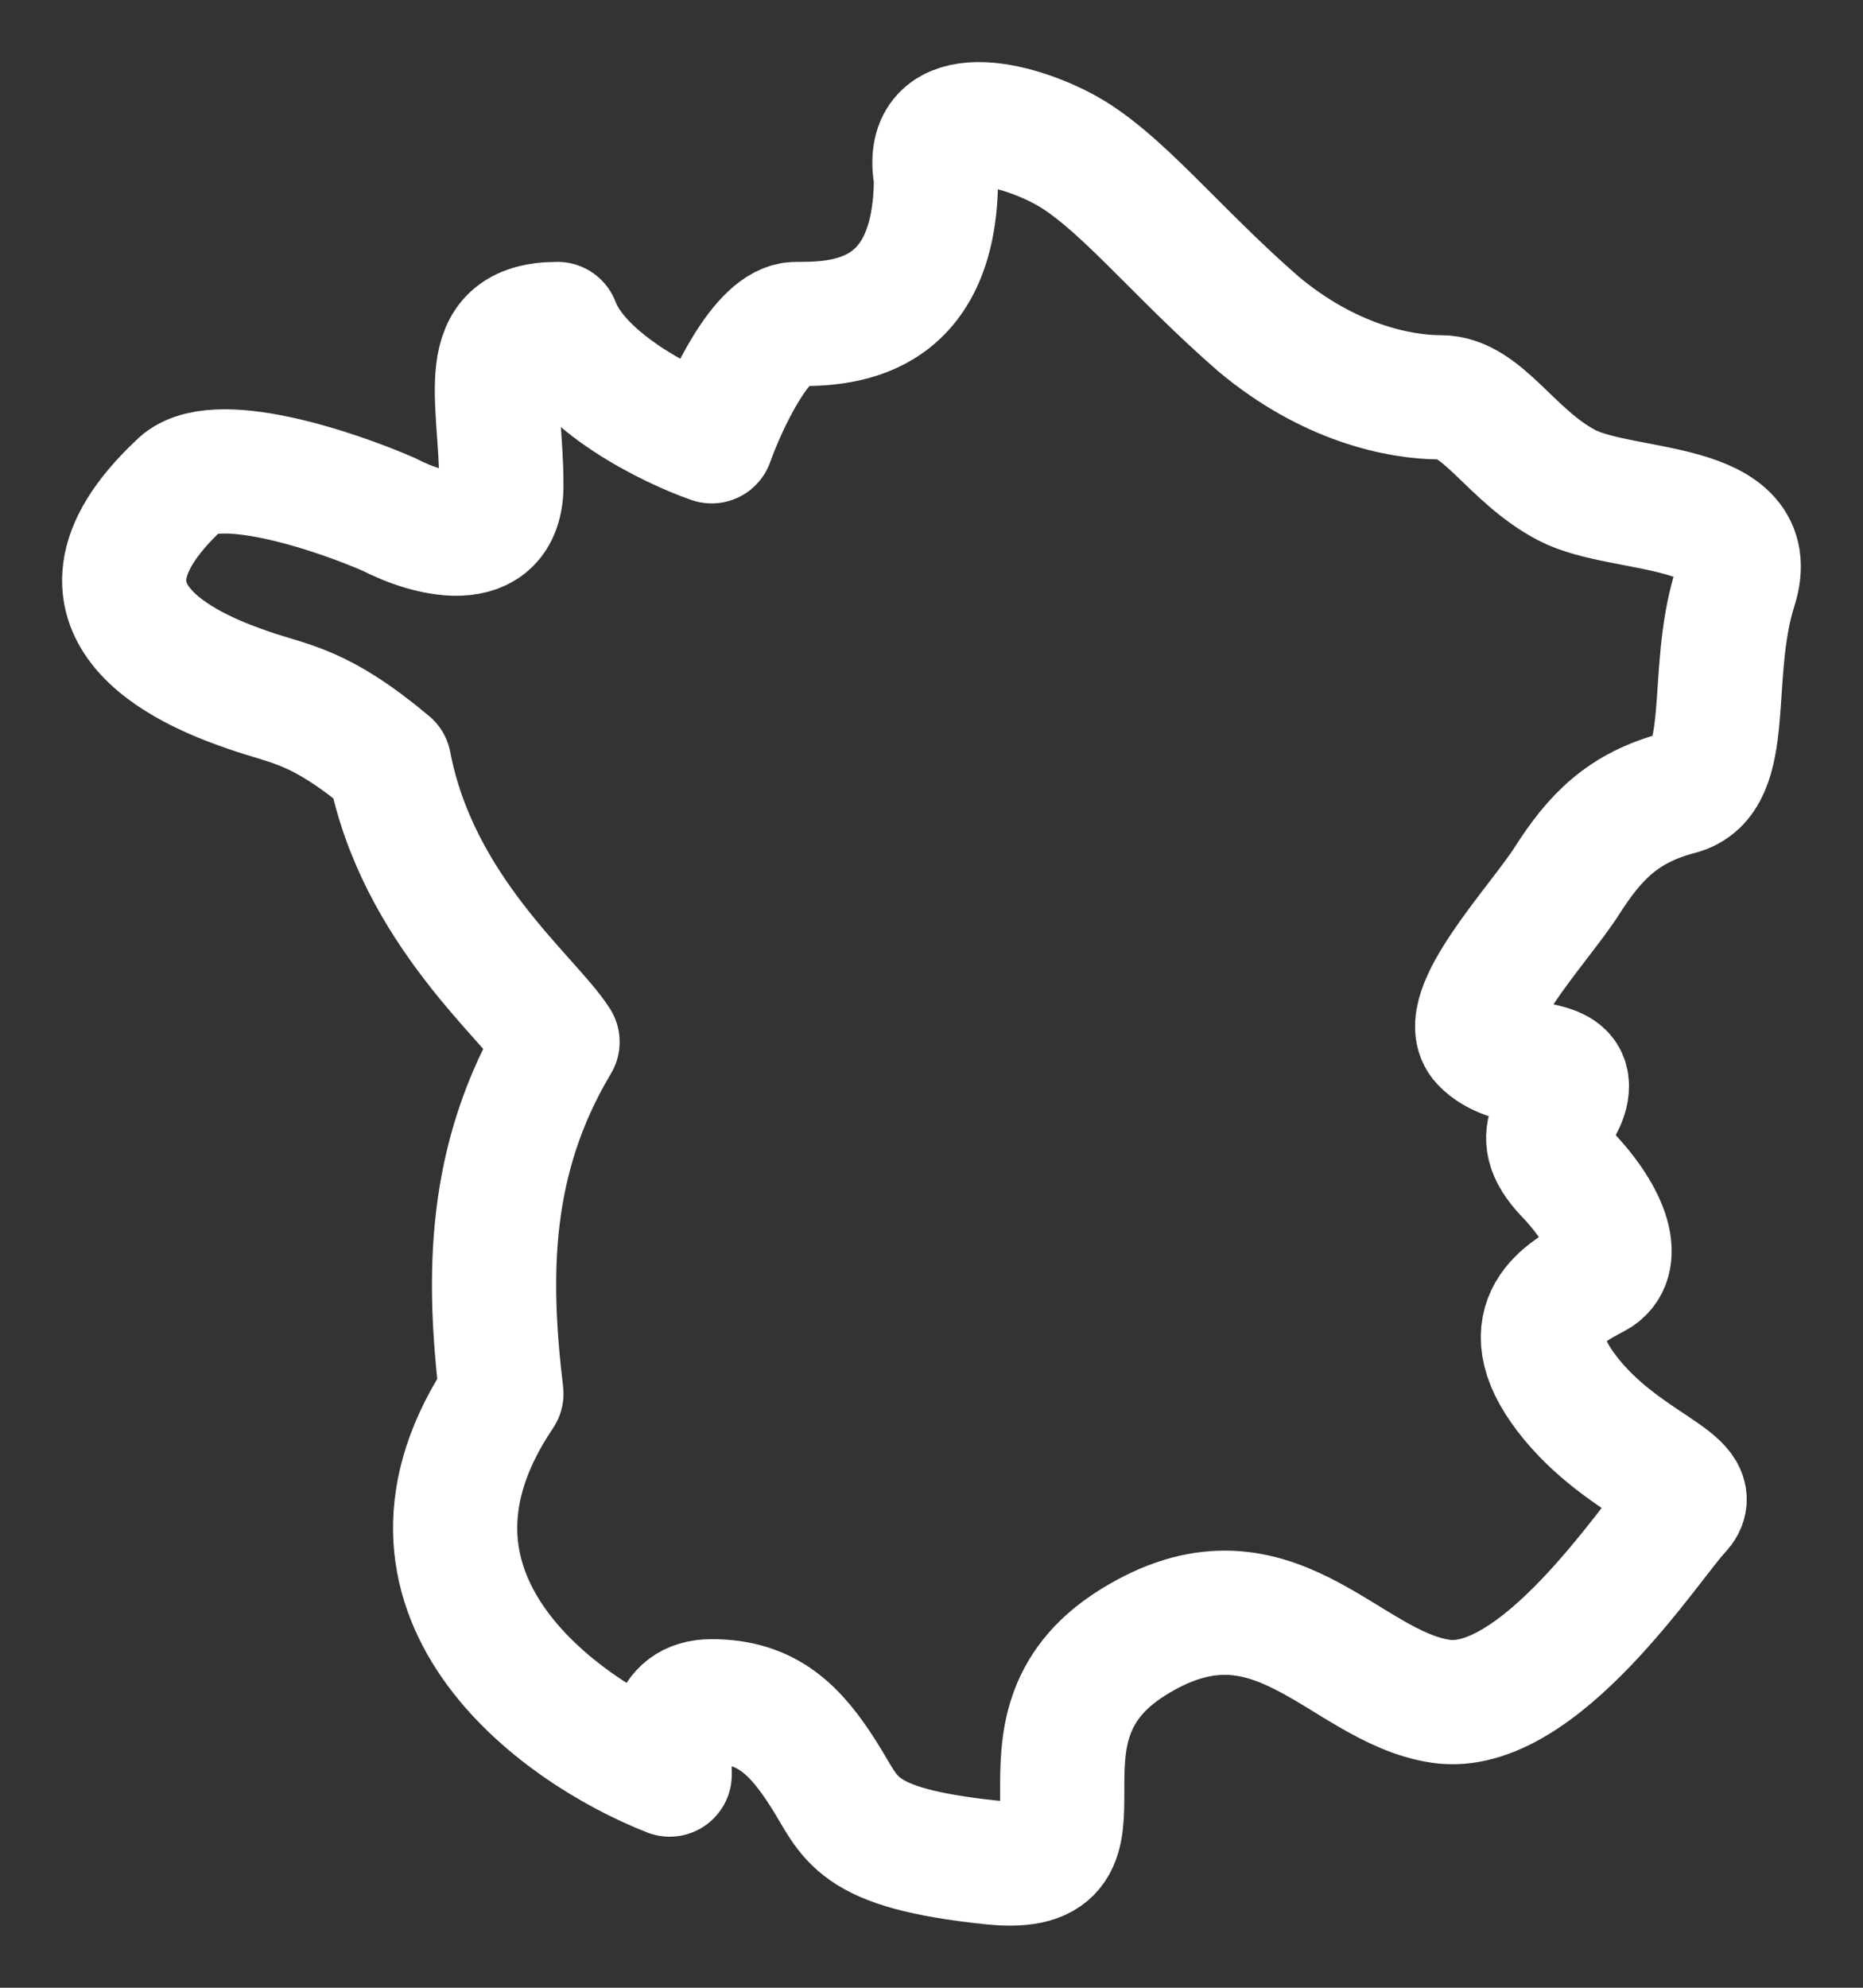 <svg xmlns="http://www.w3.org/2000/svg" fill="none" viewBox="0 0 15 16" height="16" width="15">
<rect x="0" y="0" width="15" height="16" fill="#333333" stroke="none"/>
<path stroke-linejoin="round" stroke-linecap="round" stroke="white" d="M6.408 2.608C6.137 2.608 5.843 3.237 5.73 3.552C5.392 3.434 4.669 3.08 4.489 2.608C3.811 2.608 4.037 3.198 4.037 3.906C4.037 4.472 3.435 4.299 3.134 4.142C2.683 3.945 1.712 3.623 1.441 3.906C0.312 4.967 1.667 5.439 2.005 5.557C2.344 5.675 2.57 5.675 3.134 6.147C3.36 7.326 4.263 8.034 4.489 8.387C3.924 9.331 3.924 10.274 4.037 11.218C2.954 12.822 4.489 13.93 5.392 14.284C5.392 14.048 5.369 13.694 5.73 13.694C6.182 13.694 6.408 13.93 6.633 14.284C6.859 14.638 6.859 14.874 7.988 14.992C9.117 15.11 7.988 13.93 9.117 13.223C10.245 12.515 10.81 13.577 11.6 13.694C12.39 13.812 13.293 12.397 13.519 12.161C13.745 11.925 13.068 11.807 12.616 11.218C12.164 10.628 12.616 10.392 12.842 10.274C13.068 10.156 12.955 9.803 12.616 9.449C12.277 9.095 12.616 8.977 12.616 8.741C12.616 8.505 12.164 8.623 11.939 8.387C11.713 8.151 12.39 7.444 12.616 7.09C12.842 6.736 13.068 6.5 13.519 6.382C13.97 6.265 13.745 5.439 13.97 4.731C14.196 4.024 13.068 4.142 12.616 3.906C12.164 3.67 11.939 3.198 11.6 3.198C11.261 3.198 10.697 3.08 10.133 2.608C9.455 2.019 9.004 1.429 8.552 1.193C8.101 0.957 7.424 0.839 7.536 1.429C7.536 2.608 6.746 2.608 6.408 2.608Z"></path>
</svg>
